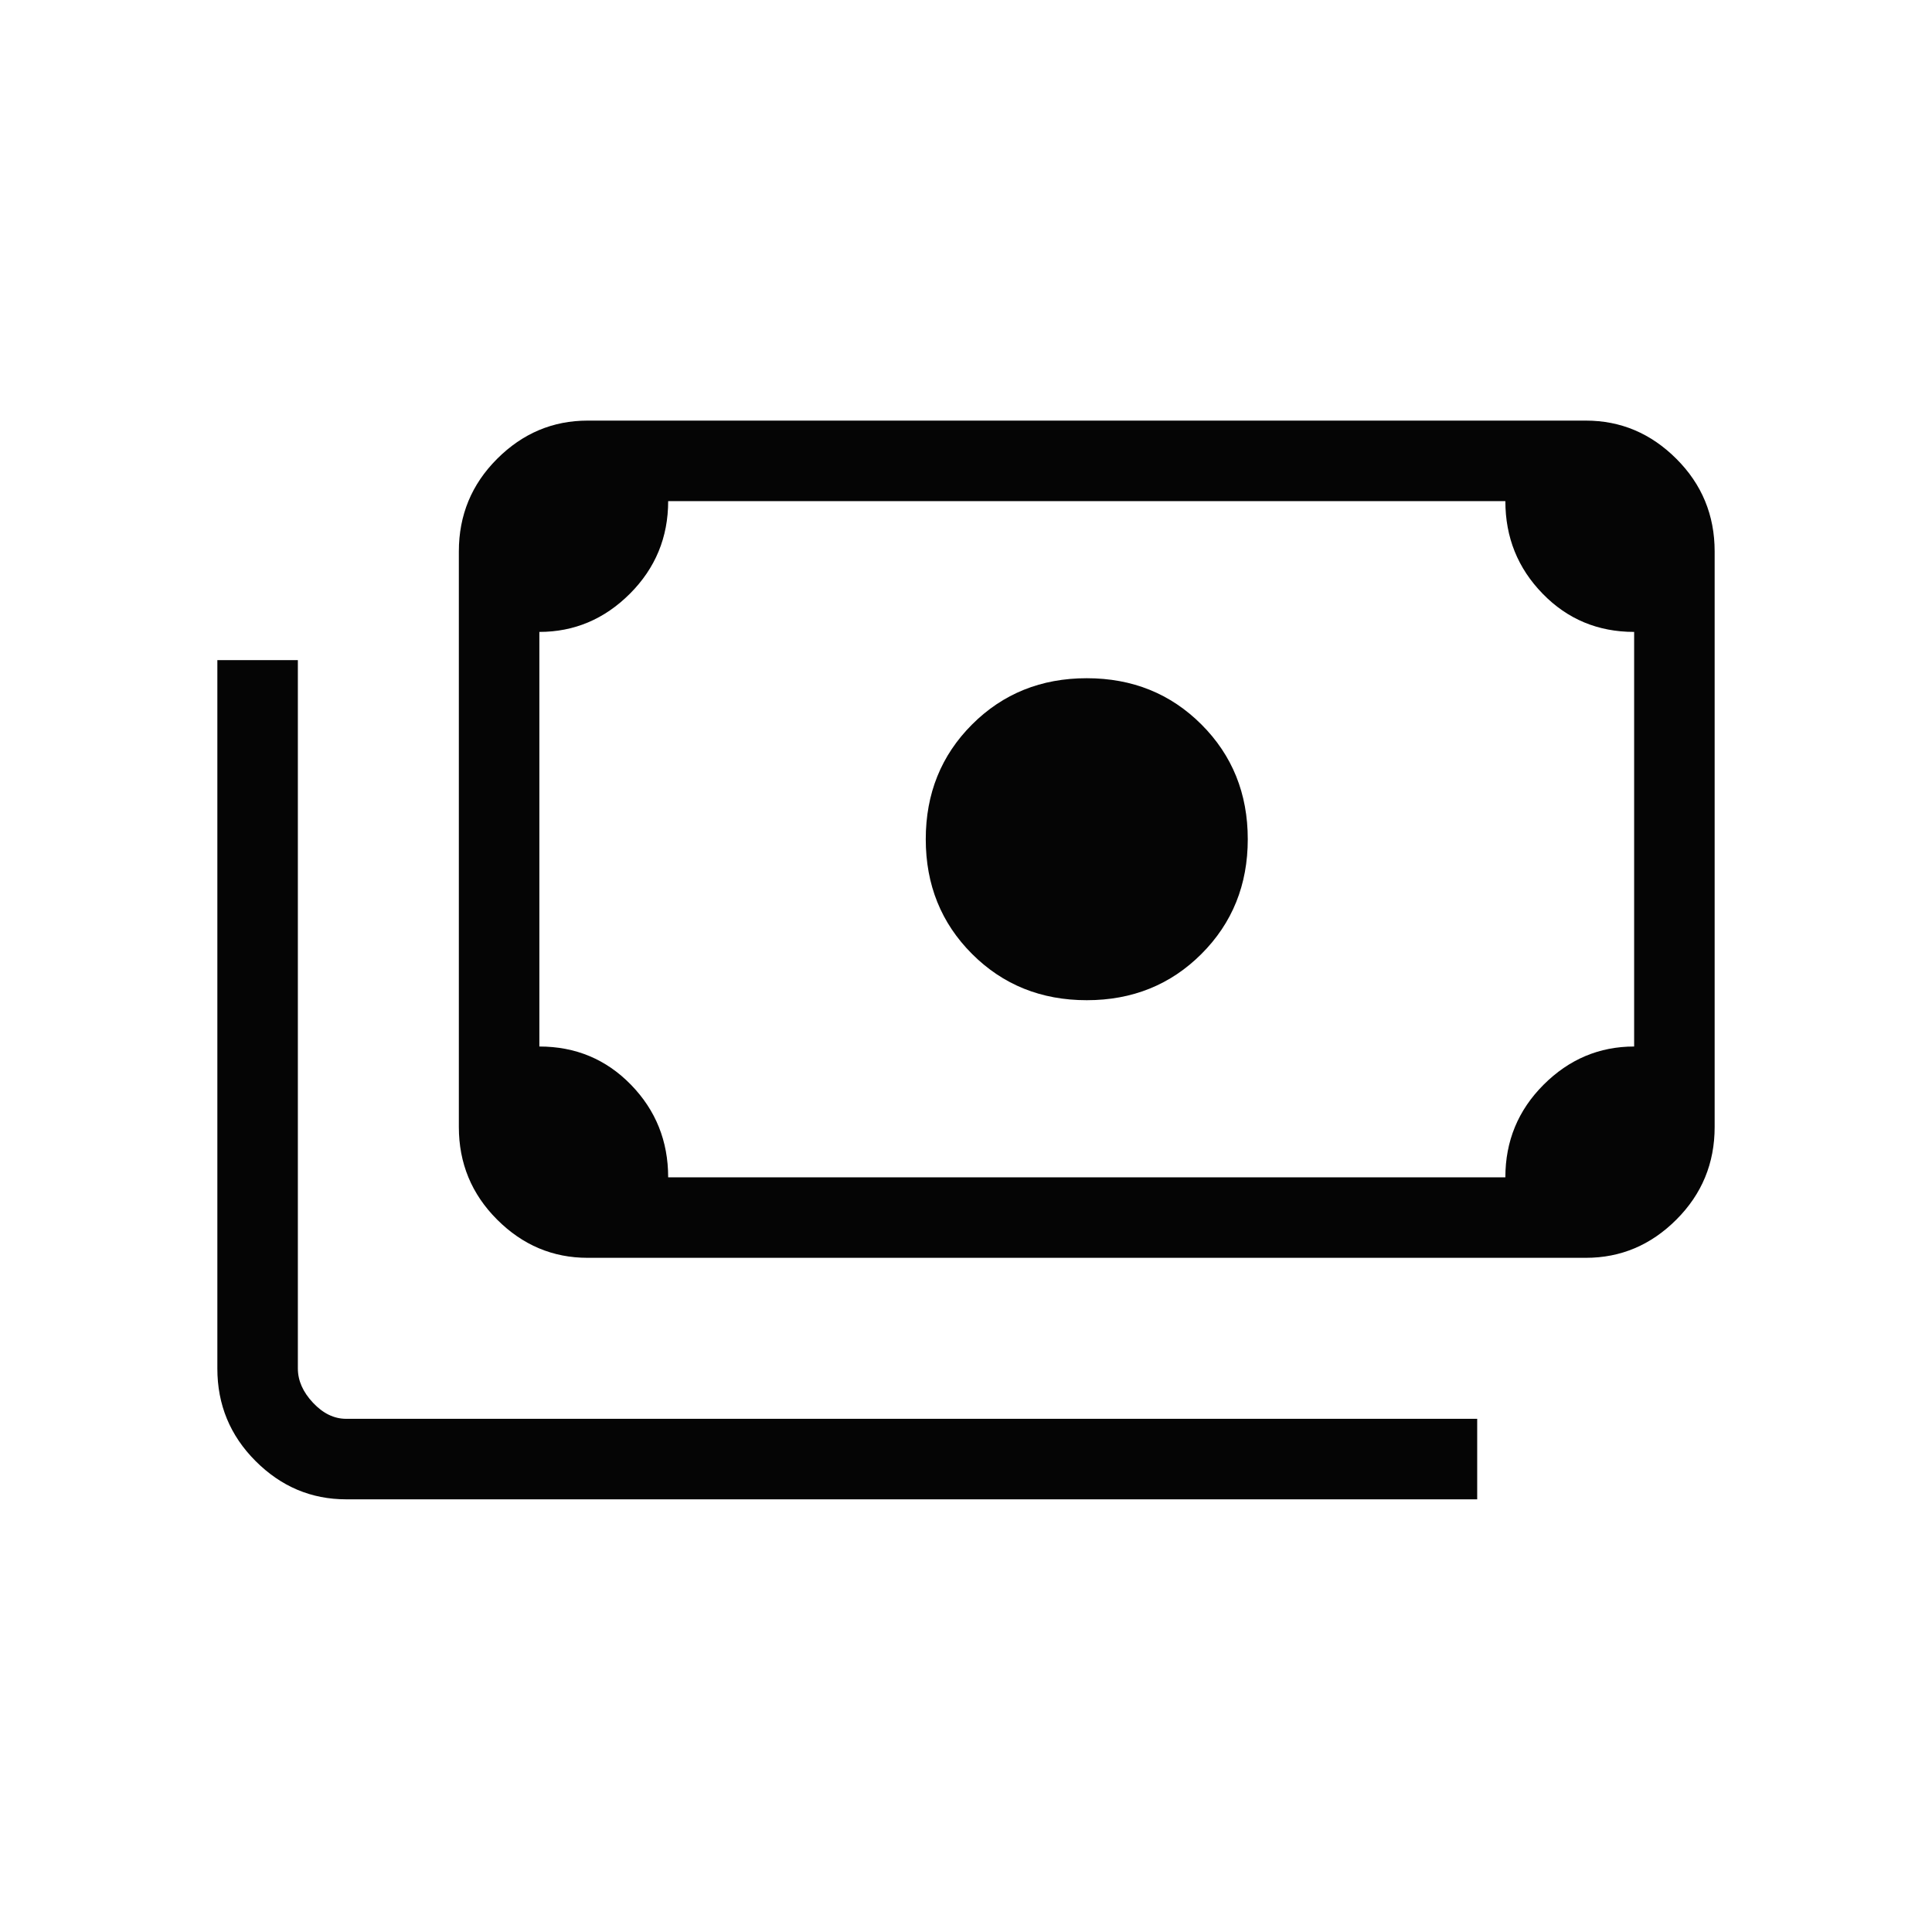 <?xml version="1.0" encoding="UTF-8"?> <svg xmlns="http://www.w3.org/2000/svg" width="64" height="64" viewBox="0 0 64 64" fill="none"> <mask id="mask0_1781_3747" style="mask-type:alpha" maskUnits="userSpaceOnUse" x="0" y="0" width="64" height="64"> <rect width="64" height="64" fill="#D9D9D9"></rect> </mask> <g mask="url(#mask0_1781_3747)"> <path d="M36 33.133C34.489 33.133 33.222 32.622 32.2 31.6C31.178 30.578 30.667 29.311 30.667 27.8C30.667 26.289 31.178 25.022 32.2 24C33.222 22.978 34.489 22.467 36 22.467C37.511 22.467 38.778 22.978 39.8 24C40.822 25.022 41.334 26.289 41.334 27.8C41.334 29.311 40.822 30.578 39.8 31.6C38.778 32.622 37.511 33.133 36 33.133ZM19.467 41.667C18.311 41.667 17.311 41.245 16.467 40.4C15.622 39.556 15.2 38.533 15.2 37.333V18.267C15.2 17.067 15.622 16.044 16.467 15.2C17.311 14.356 18.311 13.933 19.467 13.933H52.533C53.689 13.933 54.689 14.356 55.533 15.2C56.378 16.044 56.8 17.067 56.8 18.267V37.333C56.8 38.533 56.378 39.556 55.533 40.4C54.689 41.245 53.689 41.667 52.533 41.667H19.467ZM22.134 39H49.867C49.867 37.8 50.289 36.778 51.133 35.933C51.978 35.089 52.978 34.667 54.133 34.667V20.933C52.934 20.933 51.923 20.511 51.102 19.667C50.278 18.822 49.867 17.8 49.867 16.6H22.134C22.134 17.8 21.711 18.822 20.867 19.667C20.022 20.511 19.022 20.933 17.867 20.933V34.667C19.067 34.667 20.078 35.089 20.901 35.933C21.723 36.778 22.134 37.8 22.134 39ZM48.934 49.667H11.467C10.311 49.667 9.311 49.245 8.467 48.4C7.622 47.556 7.2 46.533 7.2 45.333V21.867H9.867V45.333C9.867 45.733 10.034 46.111 10.368 46.467C10.701 46.822 11.067 47 11.467 47H48.934V49.667ZM19.467 39H17.867V16.6H19.467C19.022 16.6 18.645 16.766 18.334 17.099C18.022 17.433 17.867 17.822 17.867 18.267V37.333C17.867 37.778 18.022 38.167 18.334 38.501C18.645 38.834 19.022 39 19.467 39Z" fill="black" fill-opacity="0.98"></path> </g> </svg> 